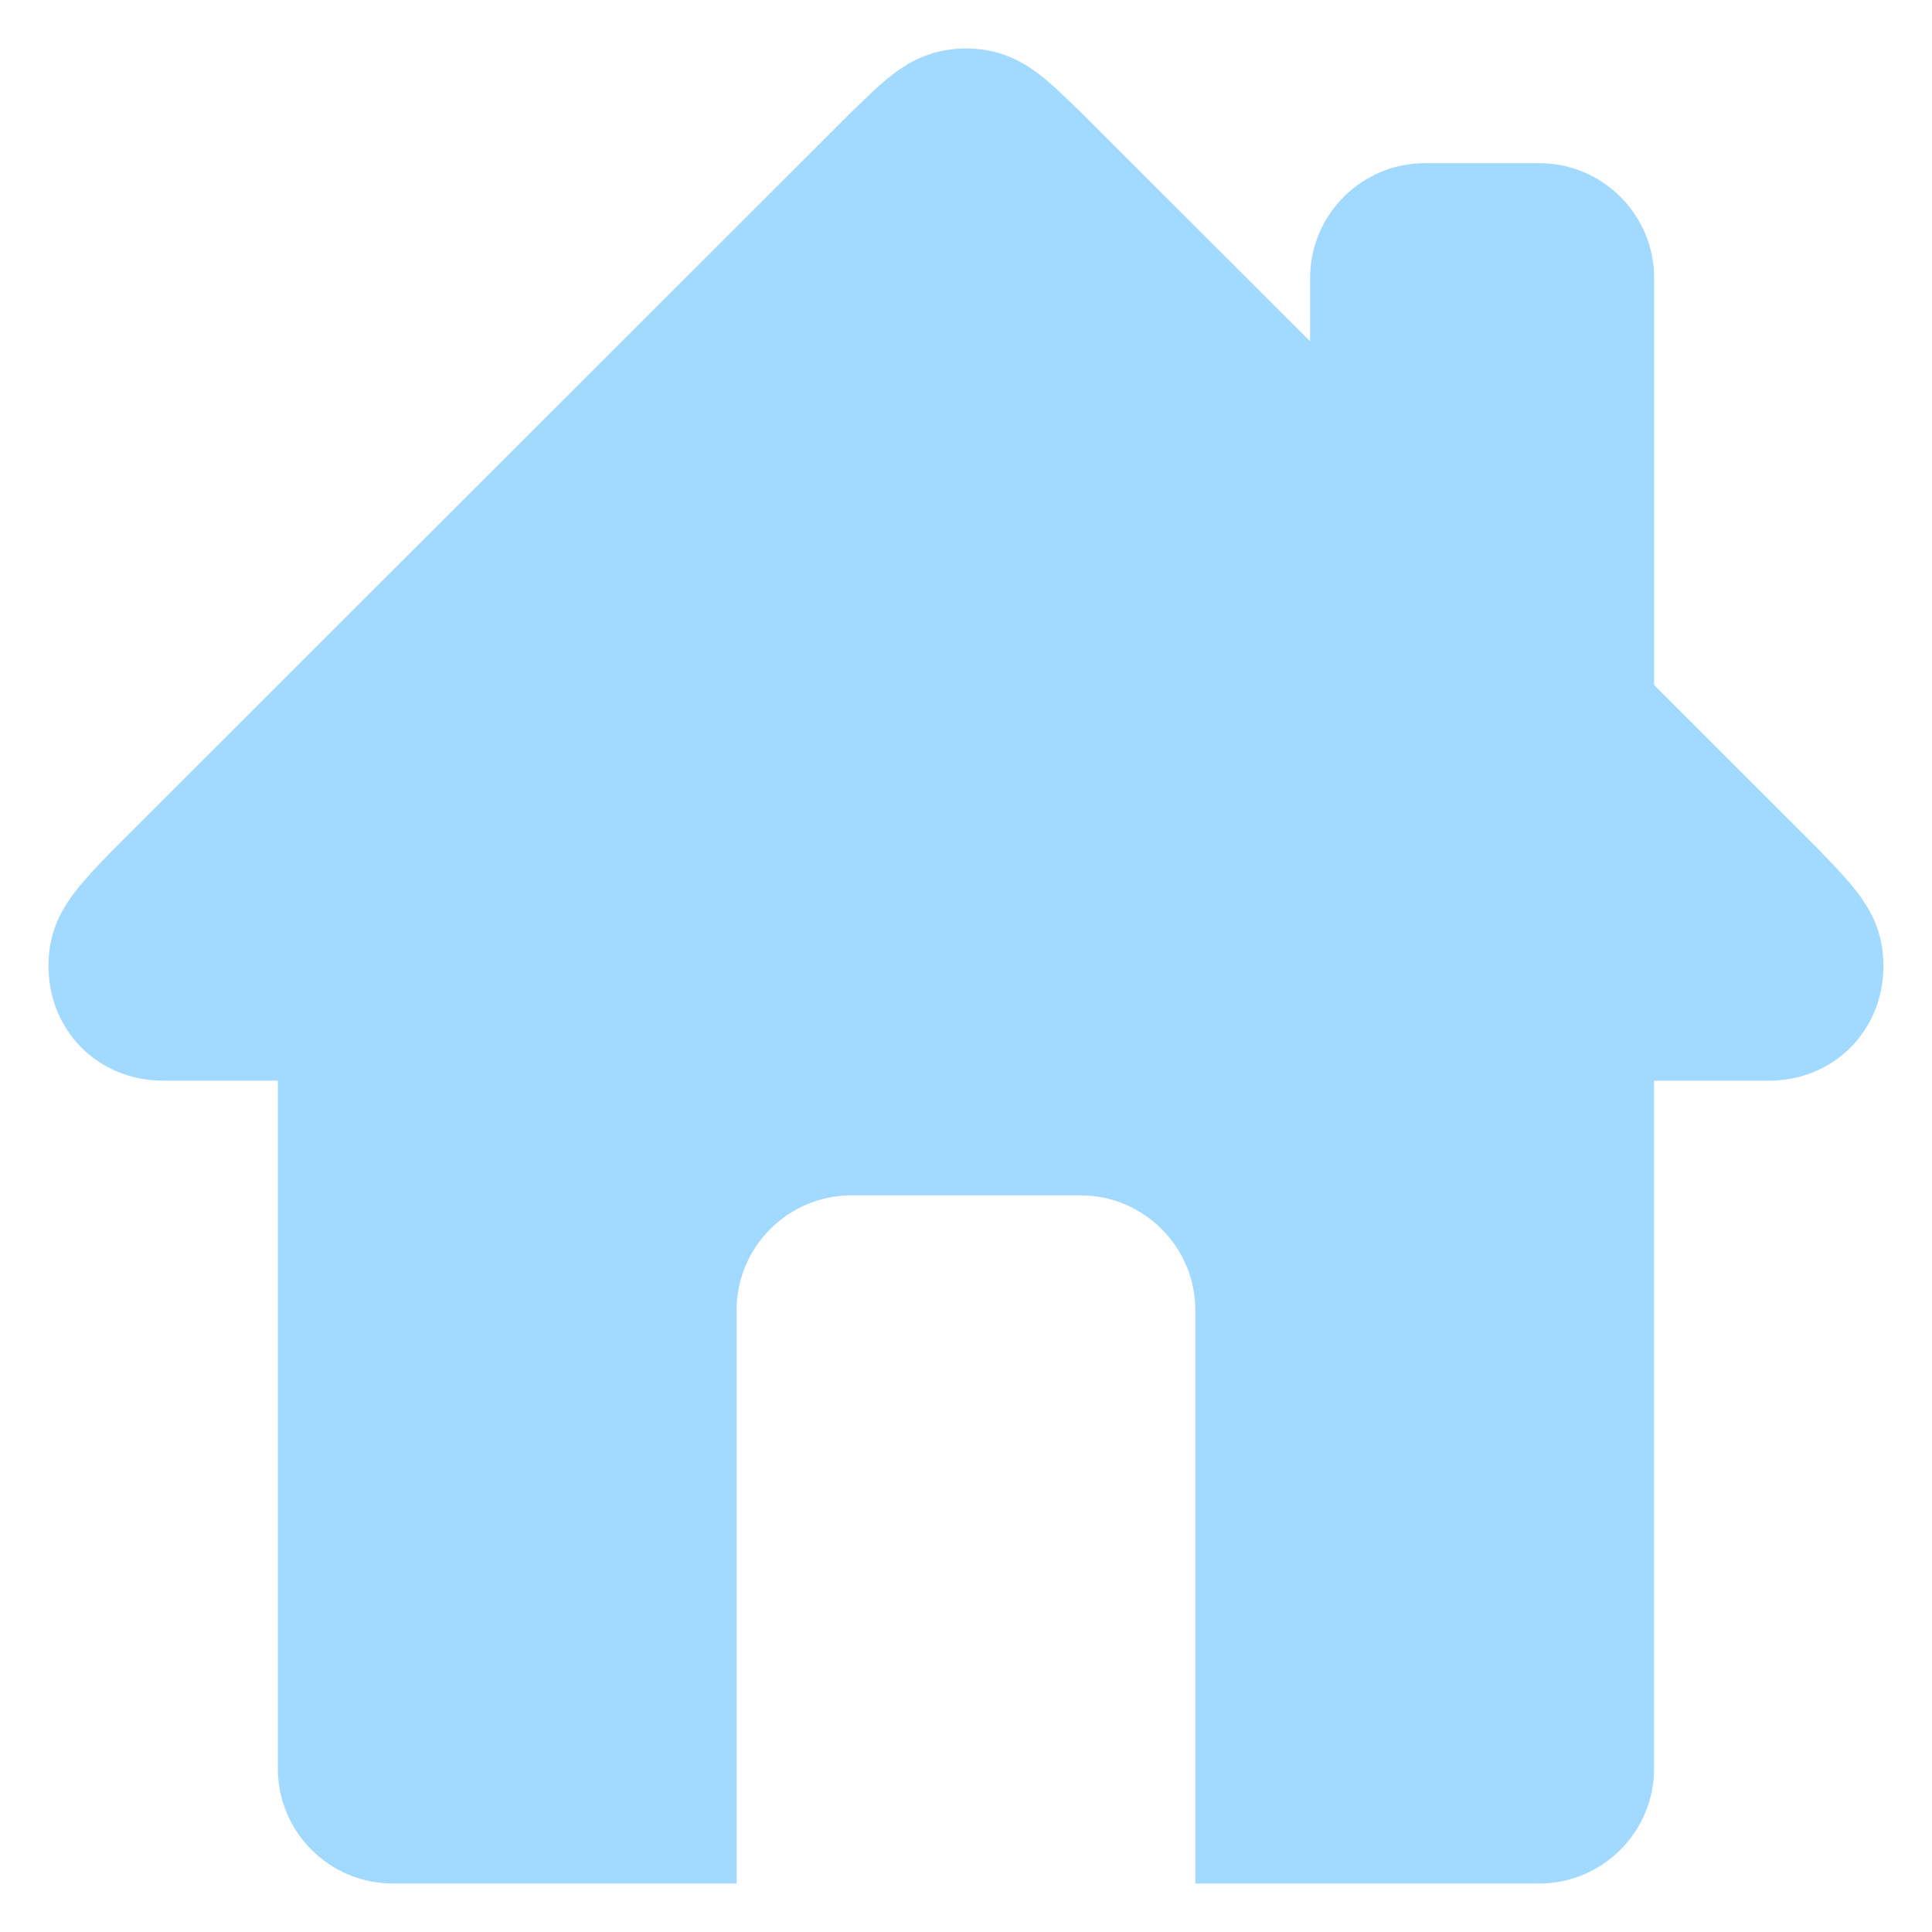 <svg id="Layer_1" xmlns:rdf="http://www.w3.org/1999/02/22-rdf-syntax-ns#" xmlns="http://www.w3.org/2000/svg" xml:space="preserve" height="15" viewBox="0 0 50 50" width="15" version="1.1" xmlns:cc="http://creativecommons.org/ns#" xmlns:dc="http://purl.org/dc/elements/1.1/"><path id="path4229" style="fill:#A1D9FF" d="m47.113 22.032-4.304-4.301v-10.54c0-1.633-1.336-2.968-2.968-2.968h-2.968c-1.633 0-2.968 1.336-2.968 2.968v1.641l-5.936-5.93c-0.811-0.766-1.553-1.647-2.969-1.647-1.416 0-2.158 0.882-2.968 1.647l-19.145 19.13c-0.926 0.965-1.632 1.668-1.632 2.968 0 1.671 1.282 2.968 2.968 2.968h2.968v17.809c0 1.633 1.336 2.968 2.968 2.968h8.904v-14.841c0-1.633 1.336-2.968 2.968-2.968h5.936c1.633 0 2.968 1.336 2.968 2.968v14.841h8.904c1.633 0 2.968-1.336 2.968-2.968v-17.809h2.968c1.686 0 2.968-1.297 2.968-2.968 0-1.3-0.706-2.003-1.633-2.968z"/></svg>
